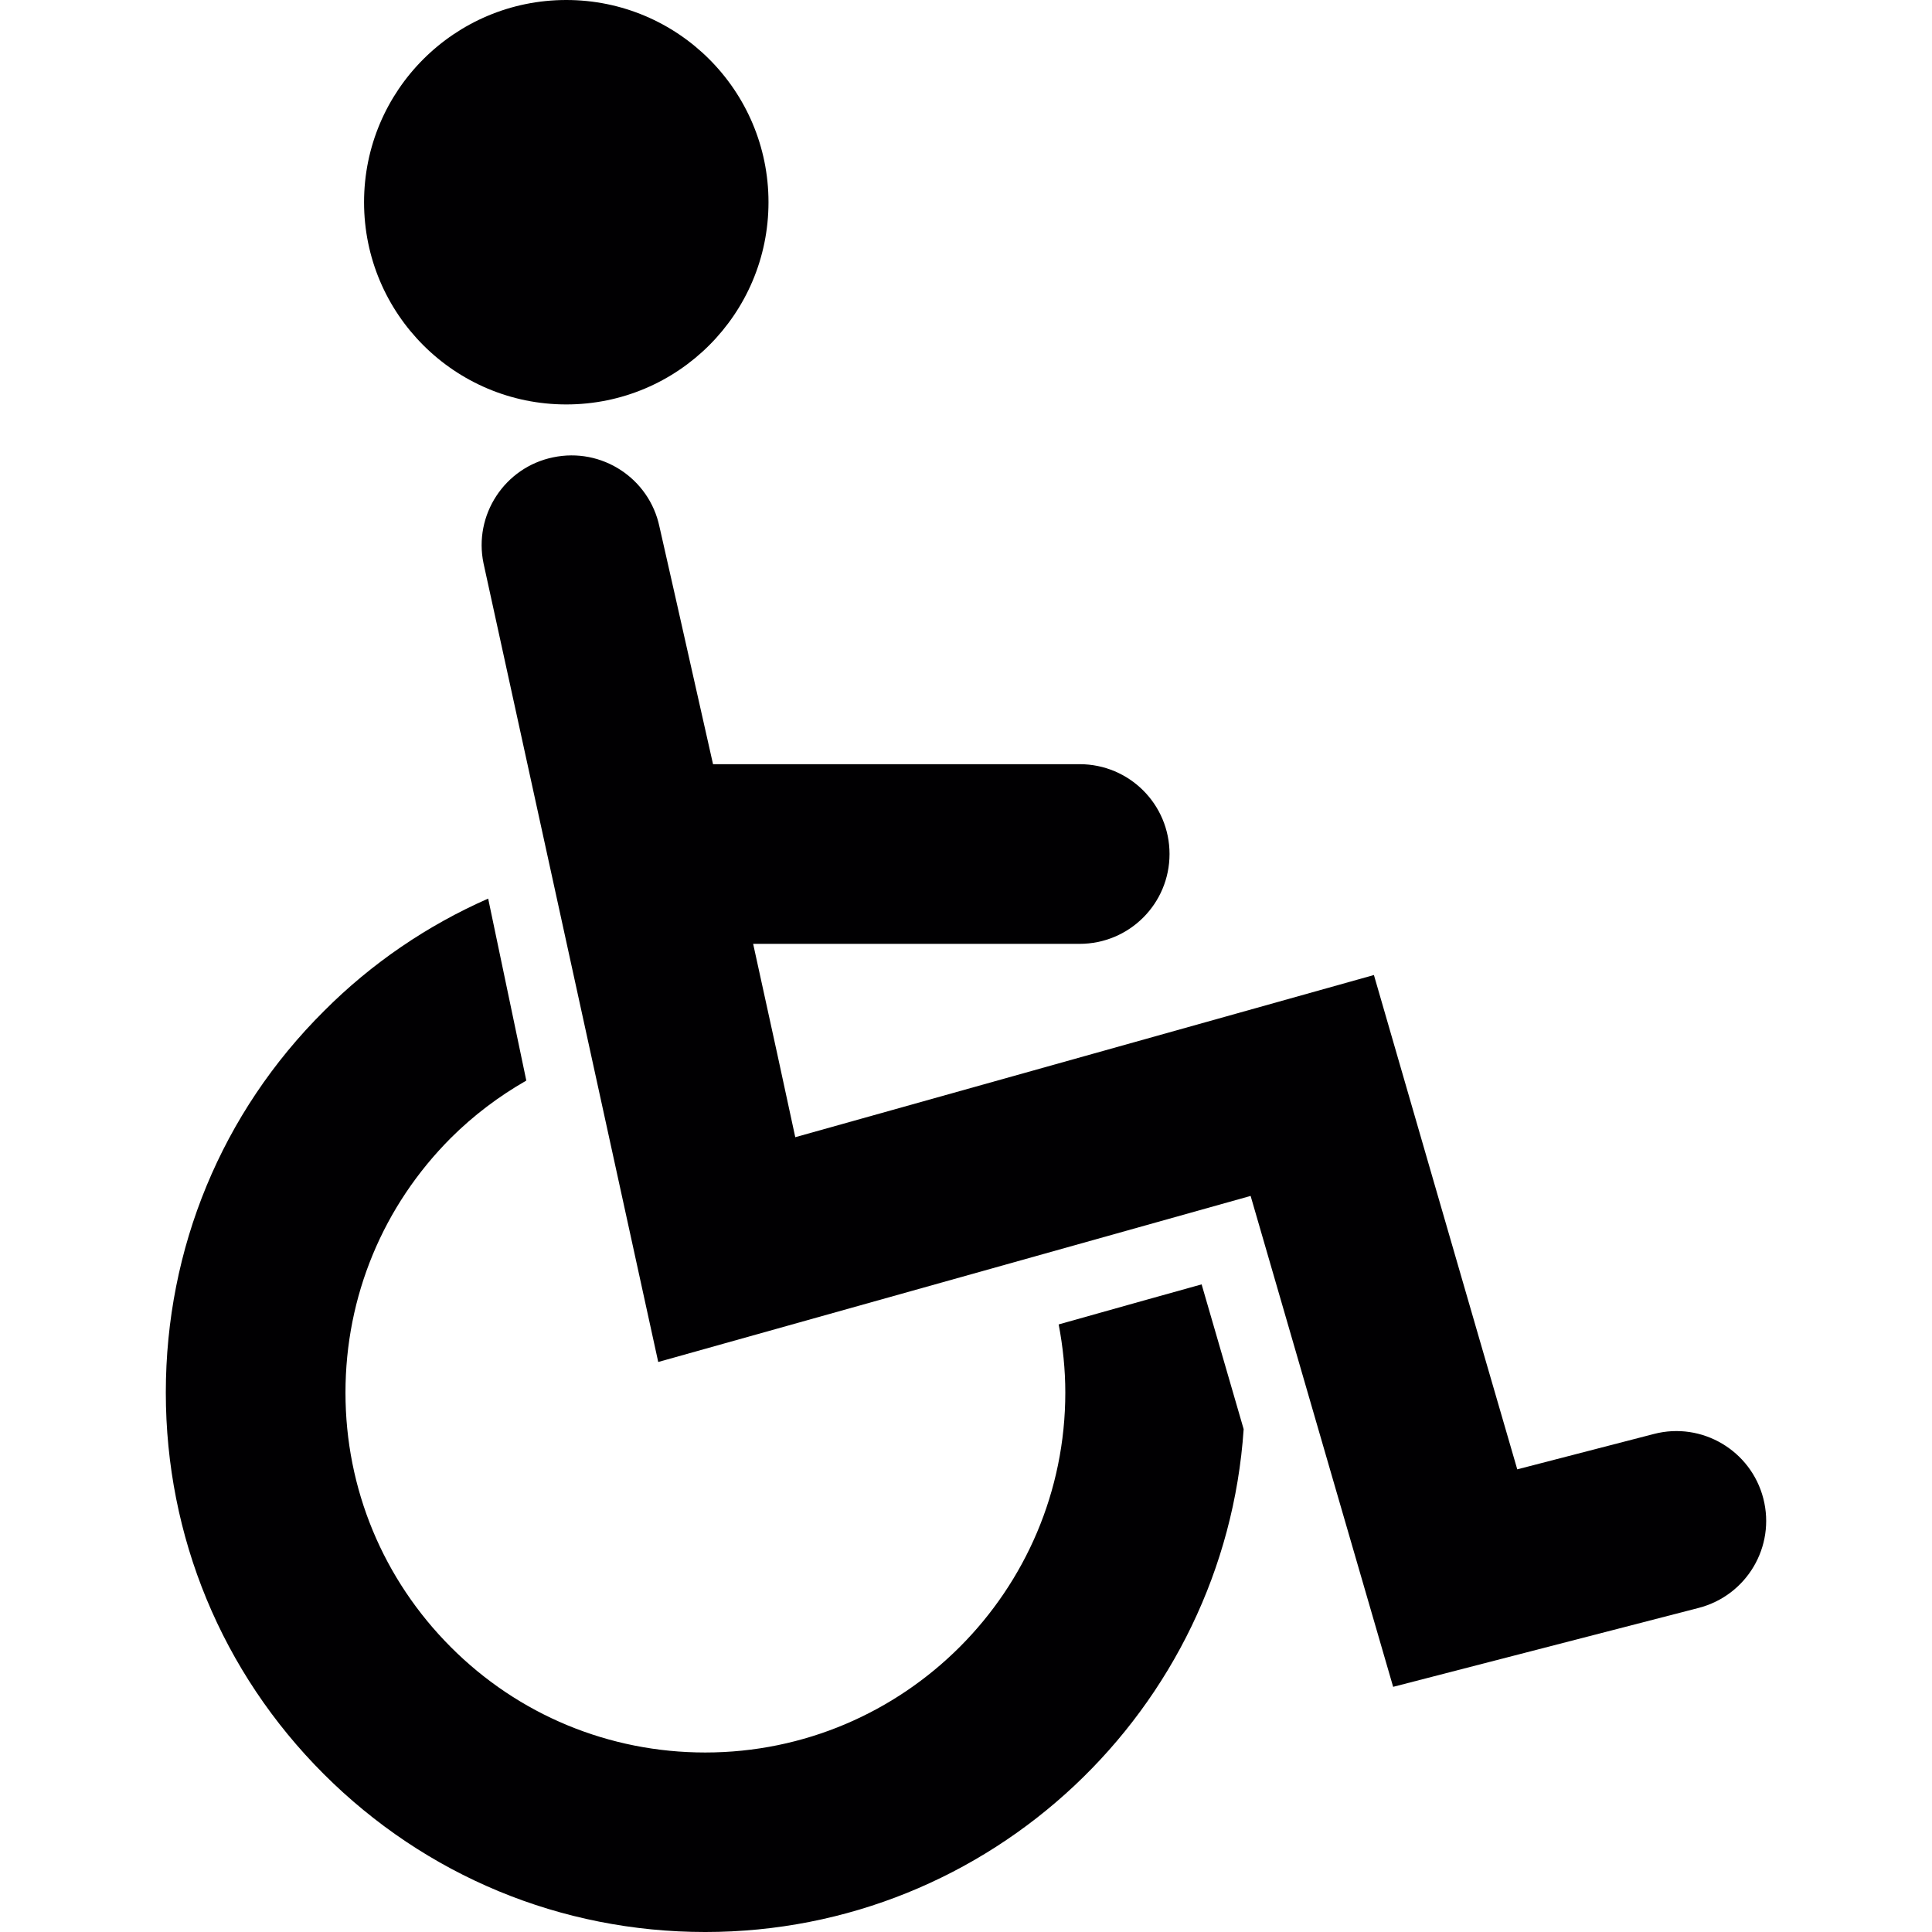 <?xml version="1.0" encoding="iso-8859-1"?>
<!-- Uploaded to: SVG Repo, www.svgrepo.com, Generator: SVG Repo Mixer Tools -->
<svg height="800px" width="800px" version="1.1" id="Capa_1" xmlns="http://www.w3.org/2000/svg" xmlns:xlink="http://www.w3.org/1999/xlink" 
	 viewBox="0 0 548.349 548.349" xml:space="preserve">
<g>
	<g>
		<path style="fill:#010002;" d="M500.479,425.321c-3.504-13.624-17.436-21.862-31.038-18.331c0,0-20.542,5.317-38.804,10.046
			c-9.553-32.734-40.686-140.3-40.686-140.3s-127.026,35.607-164.234,46.03c-2.613-12.261-7.035-32.496-11.954-54.877h92.648
			c14.143,0,25.531-11.413,25.531-25.509c0-14.074-11.392-25.487-25.531-25.487H202.375c-8.19-36.52-15.203-67.394-15.203-67.394
			c-2.894-13.767-16.402-22.593-30.19-19.694c-13.741,2.825-22.615,16.354-19.742,30.099l49.582,226.661
			c0,0,132.698-37.204,168.136-47.133c9.601,33.158,40.453,139.335,40.453,139.335l86.716-22.403
			C495.772,452.829,503.984,438.967,500.479,425.321z"/>
		<path style="fill:#010002;" d="M300.478,375.904c1.198,6.282,1.882,12.755,1.882,19.344c0,56.314-45.818,102.153-102.201,102.153
			c-27.227,0-52.969-10.635-72.196-29.909c-19.249-19.275-29.909-44.948-29.909-72.218c0-27.322,10.635-52.969,29.909-72.292
			c6.446-6.425,13.672-11.859,21.416-16.285l-10.825-51.654c-17.155,7.554-33.037,18.284-46.618,31.934
			c-28.992,28.849-44.874,67.325-44.874,108.249c0,40.877,15.883,79.352,44.805,108.271c28.944,28.923,67.372,44.853,108.297,44.853
			c80.996,0,147.43-63.137,152.816-142.723c-5.058-17.388-9.505-32.708-11.932-41.089
			C333.281,366.701,318.316,370.868,300.478,375.904z"/>
		<circle style="fill:#010002;" cx="160.723" cy="57.395" r="57.395"/>
	</g>
	<g>
	</g>
	<g>
	</g>
	<g>
	</g>
	<g>
	</g>
	<g>
	</g>
	<g>
	</g>
	<g>
	</g>
	<g>
	</g>
	<g>
	</g>
	<g>
	</g>
	<g>
	</g>
	<g>
	</g>
	<g>
	</g>
	<g>
	</g>
	<g>
	</g>
</g>
</svg>